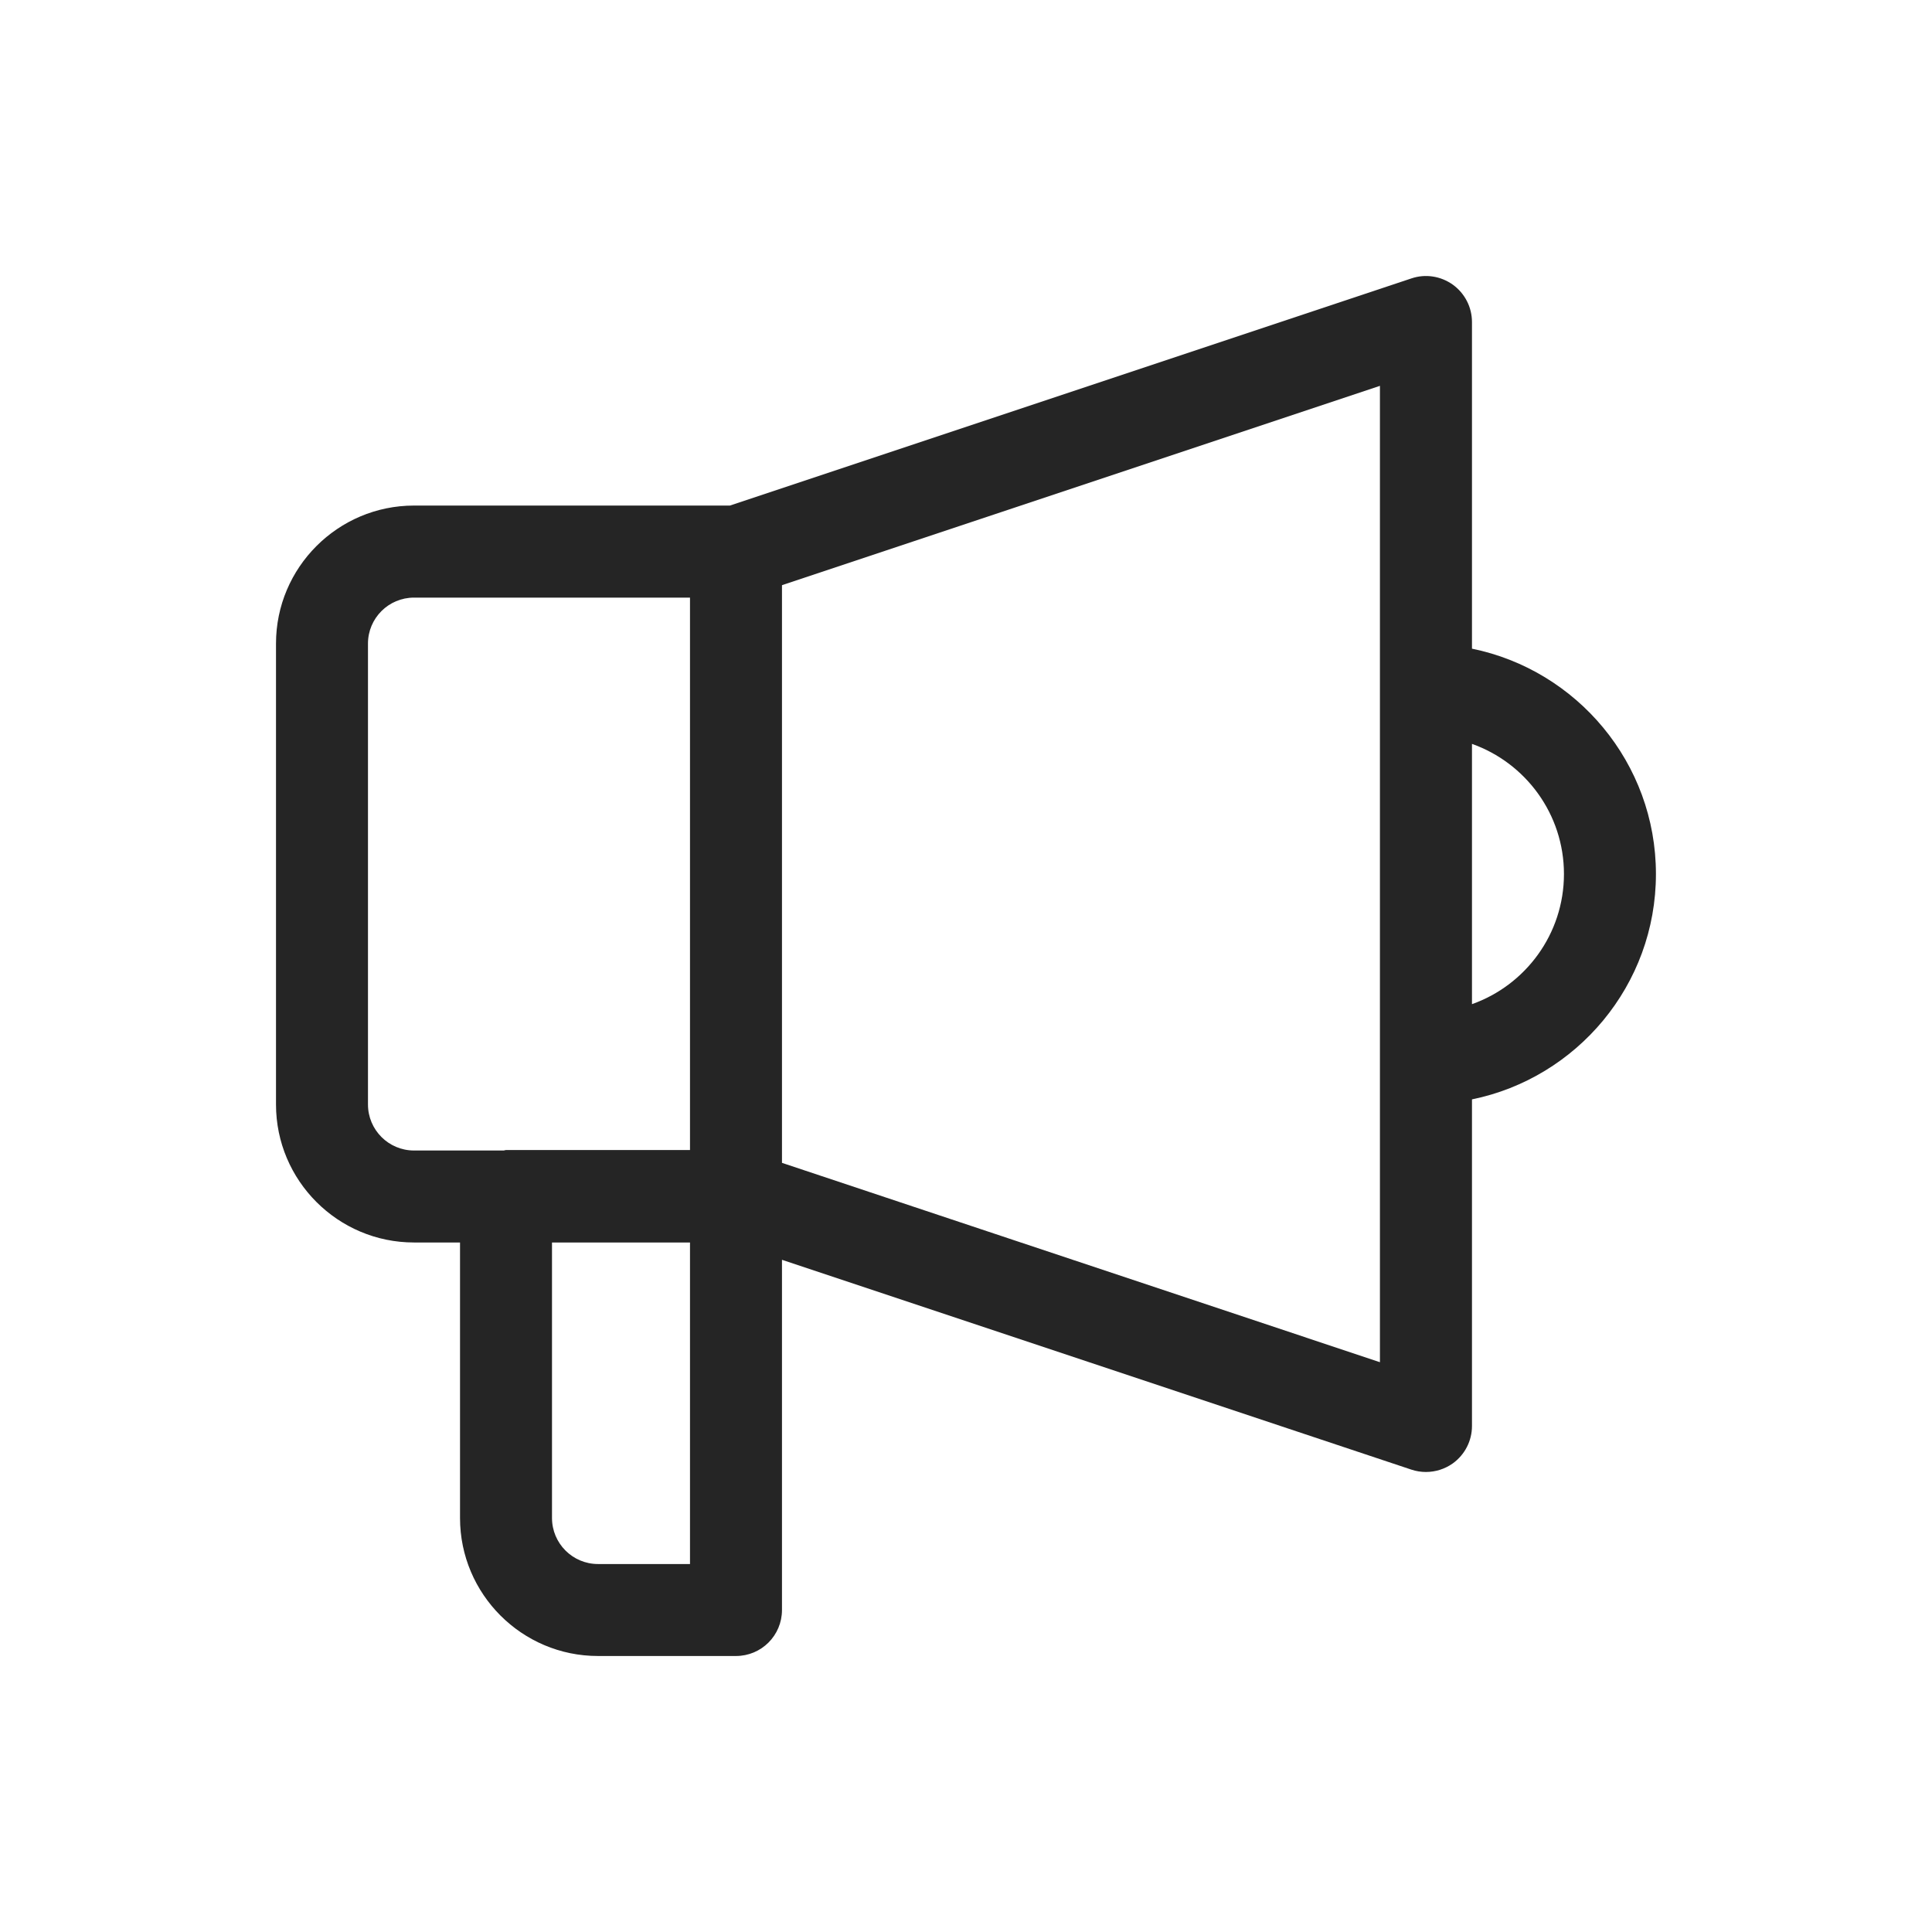 <svg width="28" height="28" viewBox="0 0 28 28" fill="none" xmlns="http://www.w3.org/2000/svg">
<path d="M23.999 12.667C23.999 11.057 22.852 9.711 21.333 9.401V4.667C21.333 4.453 21.23 4.252 21.056 4.126C20.881 4.001 20.658 3.966 20.455 4.035L10.579 7.327H6C4.897 7.327 4 8.225 4 9.327V16.007C4 17.11 4.897 18.007 6 18.007H6.667V22C6.667 23.103 7.564 24 8.666 24H10.666C11.035 24 11.333 23.702 11.333 23.333V18.258L20.455 21.299C20.524 21.322 20.595 21.333 20.666 21.333C20.804 21.333 20.941 21.29 21.056 21.208C21.23 21.082 21.333 20.881 21.333 20.667V15.933C22.852 15.623 23.999 14.277 23.999 12.667ZM5.333 16.007V9.327C5.333 8.959 5.632 8.661 6 8.661H10V16.667H7.333C7.322 16.667 7.312 16.673 7.301 16.674H6C5.632 16.674 5.333 16.375 5.333 16.007ZM8.666 22.667C8.299 22.667 8 22.368 8 22V18.007H10V22.667H8.666ZM19.999 19.742L11.333 16.853V8.481L19.999 5.592V10.001V15.334V19.742ZM21.333 14.553V10.781C22.109 11.056 22.666 11.798 22.666 12.667C22.666 13.536 22.109 14.278 21.333 14.553Z" fill="#252525"/>
</svg>
